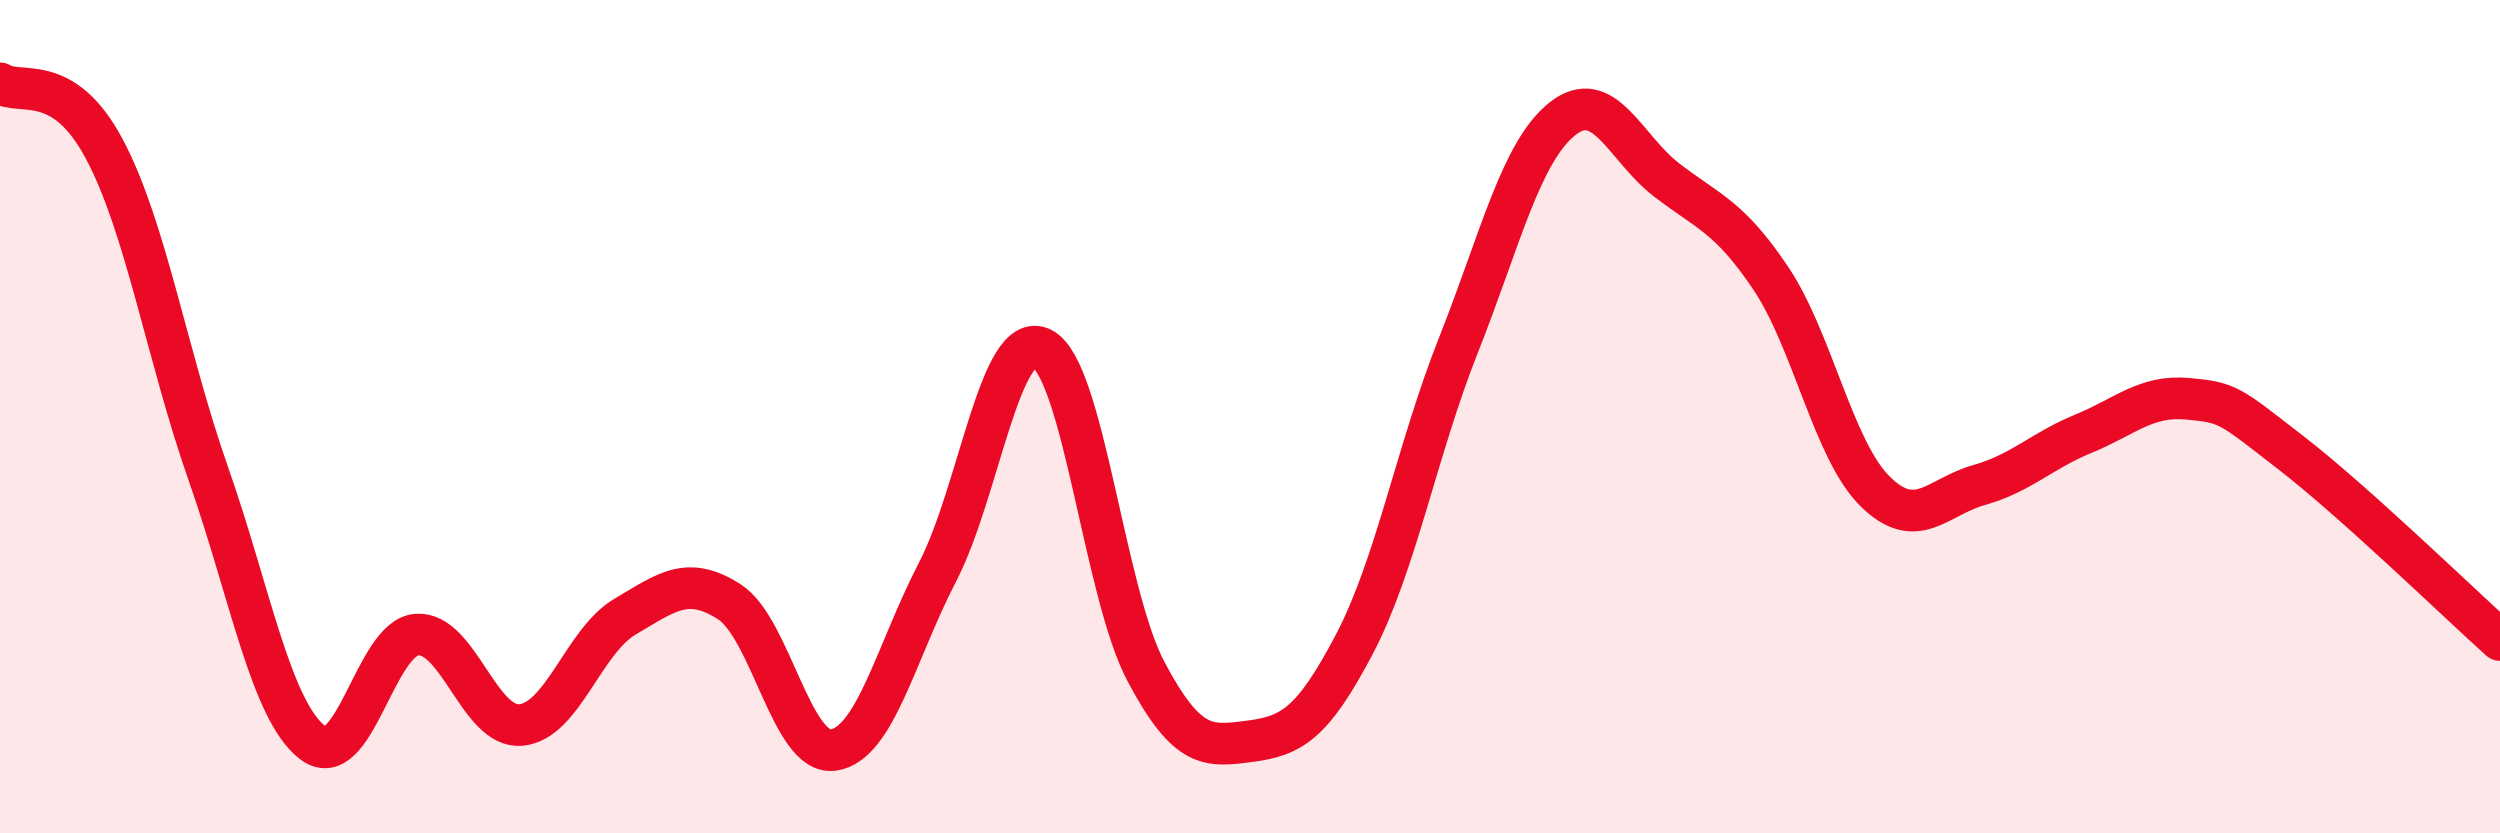 
    <svg width="60" height="20" viewBox="0 0 60 20" xmlns="http://www.w3.org/2000/svg">
      <path
        d="M 0,2 C 0.5,2.31 1.5,1.7 2.5,3.57 C 3.5,5.44 4,8.52 5,11.37 C 6,14.22 6.5,17.05 7.5,17.82 C 8.5,18.59 9,15.31 10,15.23 C 11,15.15 11.5,17.49 12.5,17.4 C 13.5,17.31 14,15.39 15,14.8 C 16,14.21 16.5,13.8 17.5,14.44 C 18.5,15.08 19,18.14 20,18 C 21,17.86 21.5,15.66 22.5,13.73 C 23.5,11.8 24,7.88 25,8.36 C 26,8.84 26.5,14.22 27.5,16.11 C 28.5,18 29,17.92 30,17.79 C 31,17.66 31.5,17.37 32.5,15.47 C 33.5,13.57 34,10.81 35,8.29 C 36,5.77 36.5,3.64 37.5,2.85 C 38.5,2.06 39,3.55 40,4.32 C 41,5.09 41.5,5.19 42.5,6.68 C 43.5,8.17 44,10.8 45,11.79 C 46,12.78 46.5,11.92 47.5,11.64 C 48.5,11.36 49,10.82 50,10.41 C 51,10 51.5,9.48 52.5,9.57 C 53.5,9.66 53.5,9.72 55,10.88 C 56.5,12.04 59,14.46 60,15.36L60 20L0 20Z"
        fill="#EB0A25"
        opacity="0.1"
        stroke-linecap="round"
        stroke-linejoin="round"
      />
      <path
        d="M 0,2 C 0.5,2.31 1.5,1.7 2.5,3.57 C 3.5,5.44 4,8.52 5,11.37 C 6,14.22 6.5,17.05 7.5,17.82 C 8.5,18.59 9,15.31 10,15.23 C 11,15.15 11.5,17.49 12.5,17.4 C 13.5,17.31 14,15.39 15,14.8 C 16,14.21 16.5,13.8 17.5,14.44 C 18.5,15.08 19,18.14 20,18 C 21,17.86 21.5,15.66 22.5,13.73 C 23.5,11.8 24,7.88 25,8.36 C 26,8.84 26.5,14.22 27.5,16.11 C 28.5,18 29,17.92 30,17.79 C 31,17.66 31.5,17.37 32.5,15.47 C 33.5,13.57 34,10.81 35,8.29 C 36,5.77 36.5,3.64 37.5,2.85 C 38.5,2.06 39,3.55 40,4.32 C 41,5.09 41.5,5.19 42.5,6.68 C 43.5,8.17 44,10.8 45,11.79 C 46,12.78 46.5,11.92 47.5,11.64 C 48.5,11.36 49,10.82 50,10.41 C 51,10 51.5,9.48 52.5,9.57 C 53.5,9.66 53.5,9.72 55,10.88 C 56.5,12.04 59,14.46 60,15.36"
        stroke="#EB0A25"
        stroke-width="1"
        fill="none"
        stroke-linecap="round"
        stroke-linejoin="round"
      />
    </svg>
  
